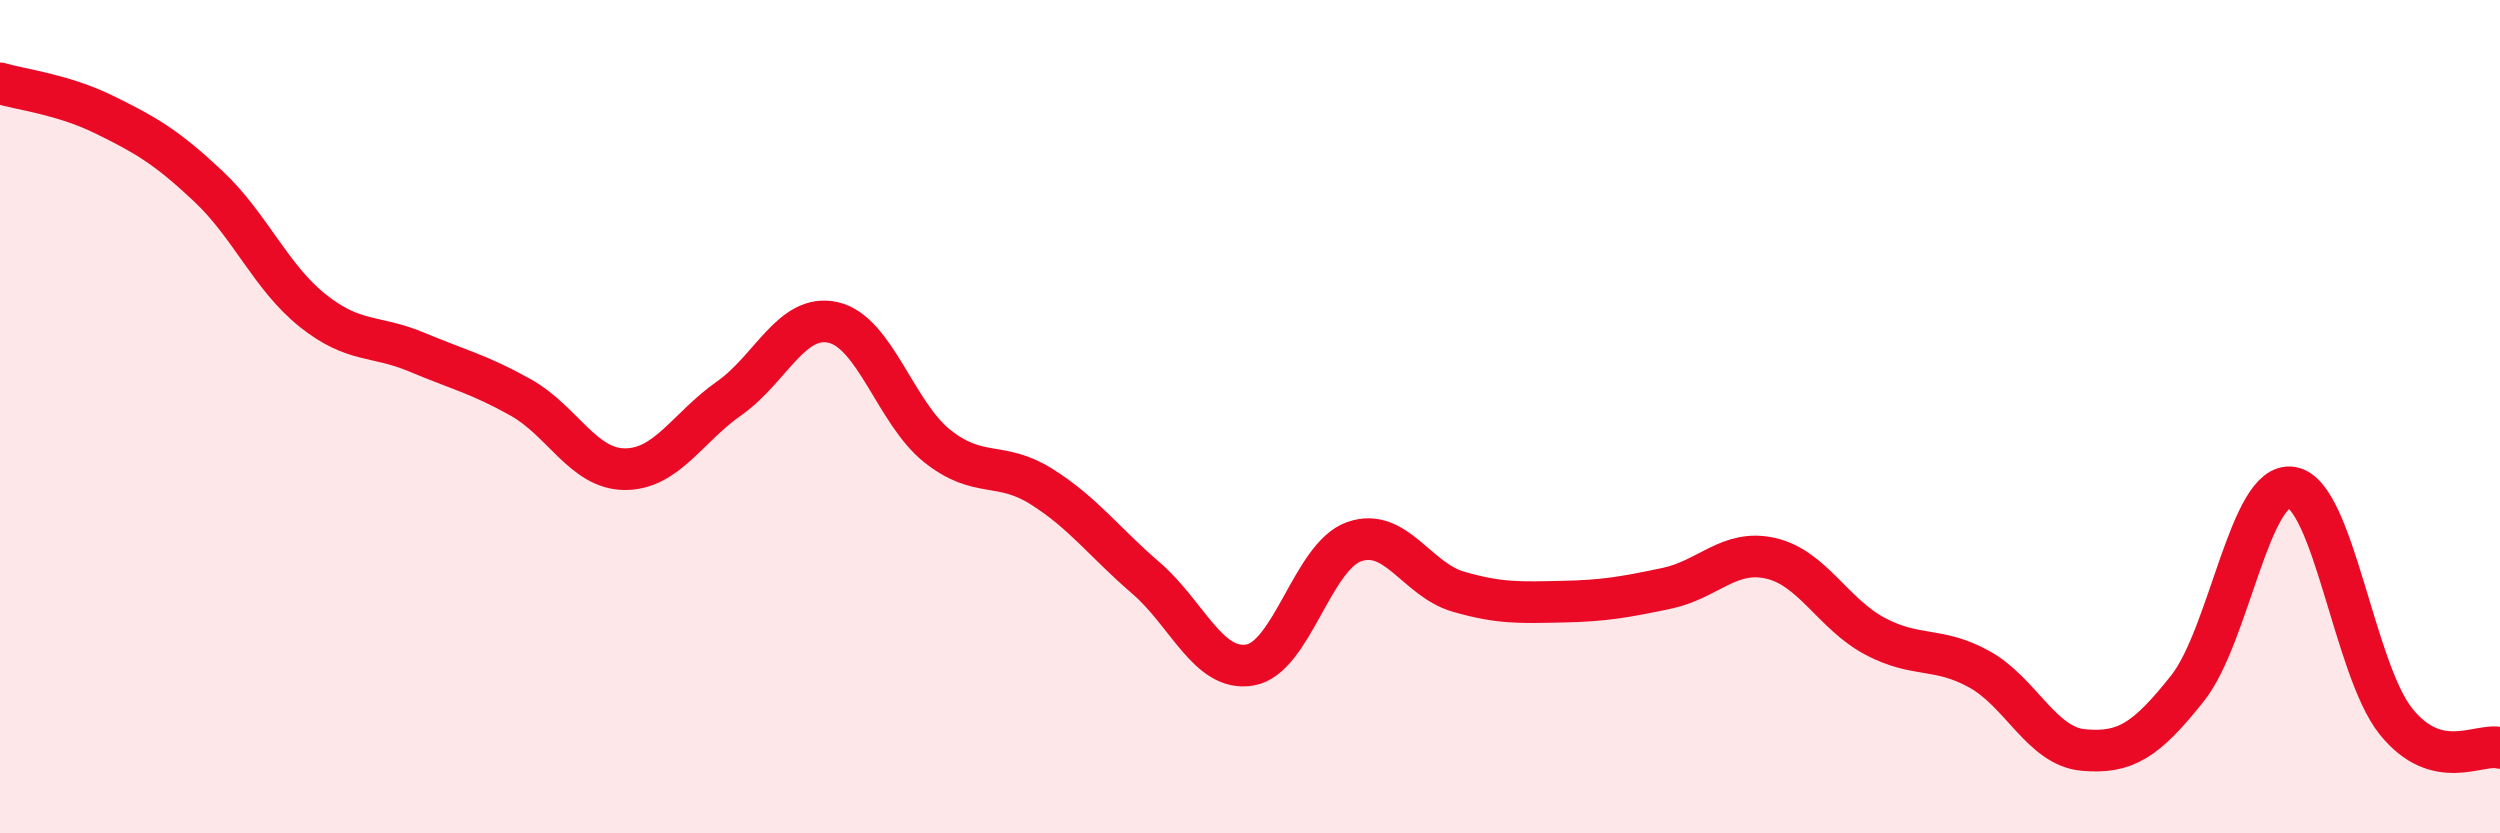 
    <svg width="60" height="20" viewBox="0 0 60 20" xmlns="http://www.w3.org/2000/svg">
      <path
        d="M 0,2 C 0.5,2.15 1.5,2.26 2.5,2.75 C 3.5,3.24 4,3.53 5,4.47 C 6,5.41 6.5,6.65 7.5,7.45 C 8.5,8.25 9,8.03 10,8.45 C 11,8.87 11.5,8.98 12.5,9.54 C 13.5,10.1 14,11.26 15,11.26 C 16,11.26 16.5,10.26 17.5,9.56 C 18.5,8.86 19,7.51 20,7.74 C 21,7.97 21.5,9.92 22.5,10.71 C 23.5,11.5 24,11.05 25,11.68 C 26,12.31 26.5,13.01 27.5,13.87 C 28.5,14.73 29,16.13 30,15.96 C 31,15.79 31.5,13.35 32.5,13 C 33.5,12.65 34,13.91 35,14.2 C 36,14.49 36.5,14.46 37.5,14.44 C 38.5,14.42 39,14.33 40,14.12 C 41,13.91 41.5,13.17 42.5,13.4 C 43.5,13.63 44,14.74 45,15.27 C 46,15.8 46.5,15.51 47.5,16.06 C 48.5,16.61 49,17.91 50,18 C 51,18.09 51.5,17.78 52.5,16.52 C 53.5,15.26 54,11.54 55,11.7 C 56,11.86 56.5,16.06 57.5,17.31 C 58.5,18.56 59.5,17.82 60,17.95L60 20L0 20Z"
        fill="#EB0A25"
        opacity="0.1"
        stroke-linecap="round"
        stroke-linejoin="round"
      />
      <path
        d="M 0,2 C 0.5,2.15 1.5,2.26 2.5,2.75 C 3.5,3.24 4,3.53 5,4.47 C 6,5.41 6.5,6.65 7.5,7.45 C 8.5,8.25 9,8.03 10,8.45 C 11,8.87 11.5,8.98 12.5,9.54 C 13.5,10.1 14,11.26 15,11.26 C 16,11.26 16.5,10.26 17.5,9.56 C 18.5,8.86 19,7.51 20,7.74 C 21,7.97 21.5,9.92 22.5,10.71 C 23.5,11.5 24,11.05 25,11.68 C 26,12.31 26.5,13.01 27.5,13.87 C 28.5,14.73 29,16.13 30,15.96 C 31,15.79 31.5,13.35 32.5,13 C 33.5,12.65 34,13.91 35,14.2 C 36,14.49 36.5,14.46 37.5,14.44 C 38.5,14.42 39,14.33 40,14.12 C 41,13.91 41.5,13.17 42.5,13.4 C 43.5,13.63 44,14.74 45,15.27 C 46,15.8 46.5,15.51 47.5,16.06 C 48.5,16.61 49,17.91 50,18 C 51,18.09 51.5,17.78 52.5,16.52 C 53.5,15.26 54,11.54 55,11.7 C 56,11.86 56.5,16.06 57.5,17.31 C 58.5,18.56 59.5,17.82 60,17.95"
        stroke="#EB0A25"
        stroke-width="1"
        fill="none"
        stroke-linecap="round"
        stroke-linejoin="round"
      />
    </svg>
  